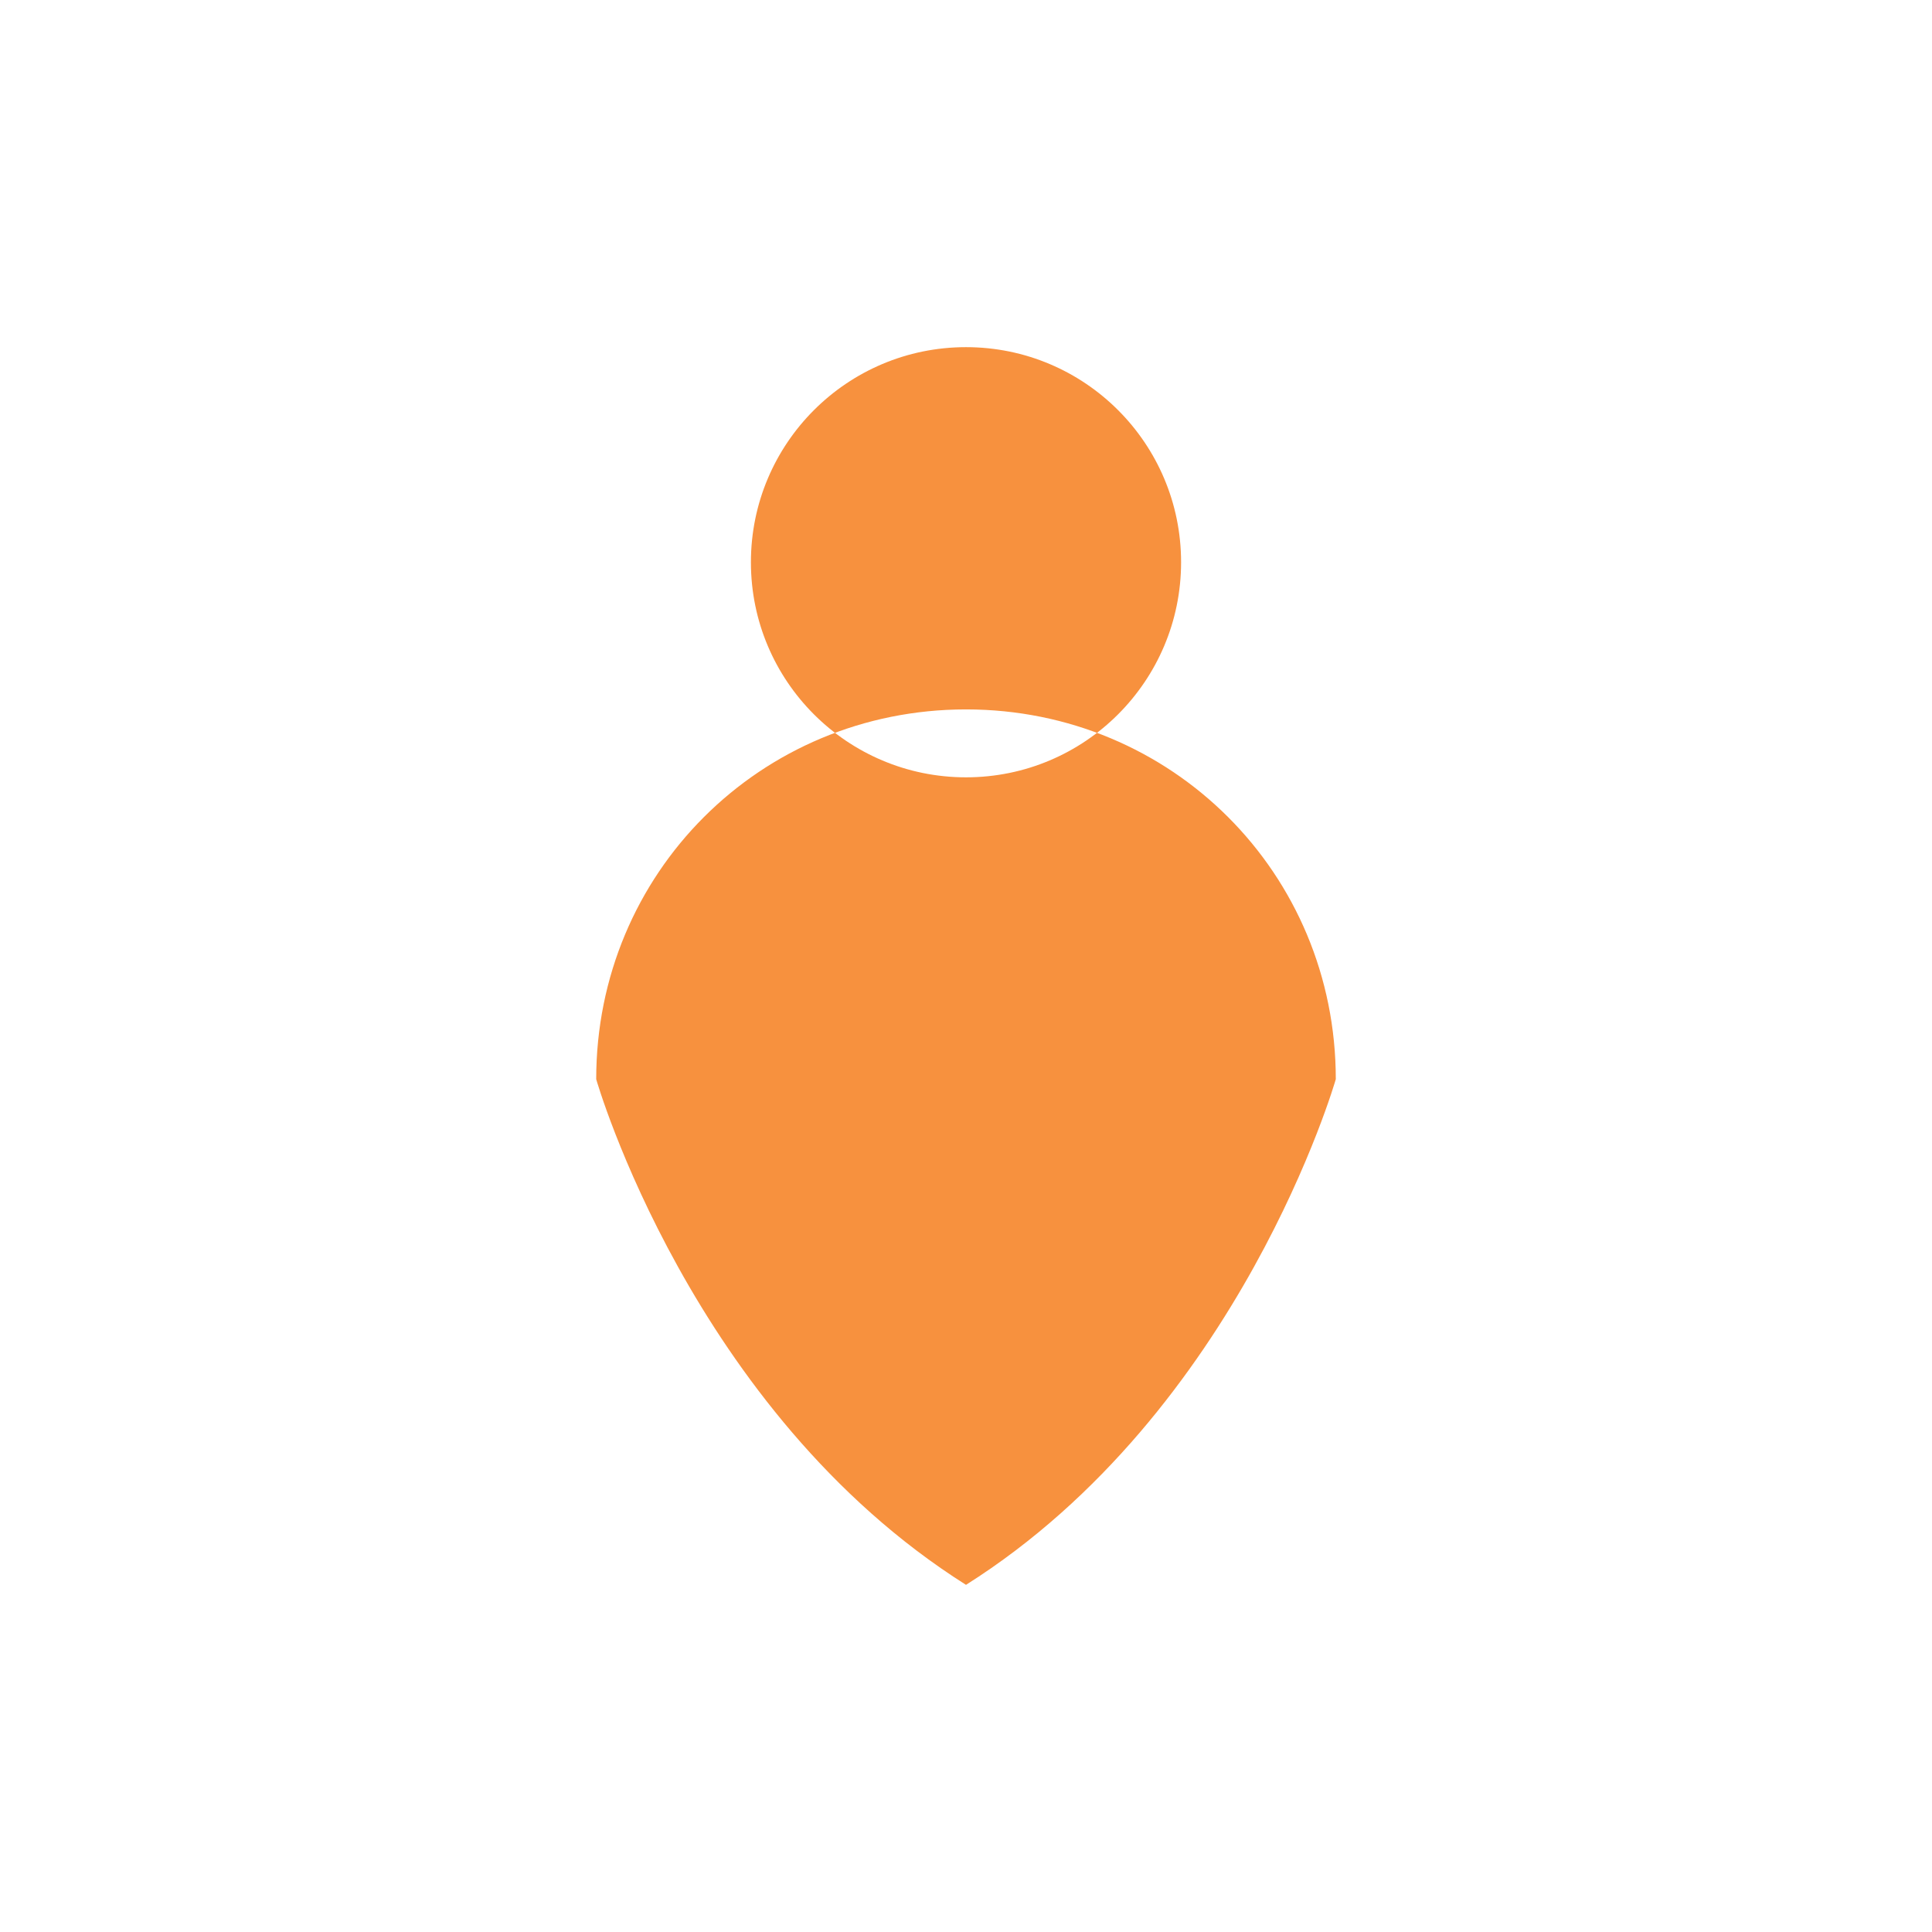 
<svg xmlns="http://www.w3.org/2000/svg" width="512" height="512" viewBox="0 0 512 512">
  <rect width="512" height="512" fill="transparent"/>
  <path d="M256 92C287.48 92 313 117.52 313 149C313 180.48 287.48 206 256 206C224.52 206 199 180.48 199 149C199 117.52 224.52 92 256 92ZM354 286C354 231.44 310.56 188 256 188C201.44 188 158 231.44 158 286C158 286 183.18 374 256 420C328.82 374 354 286 354 286Z" fill="#F7913E"/>
</svg>
